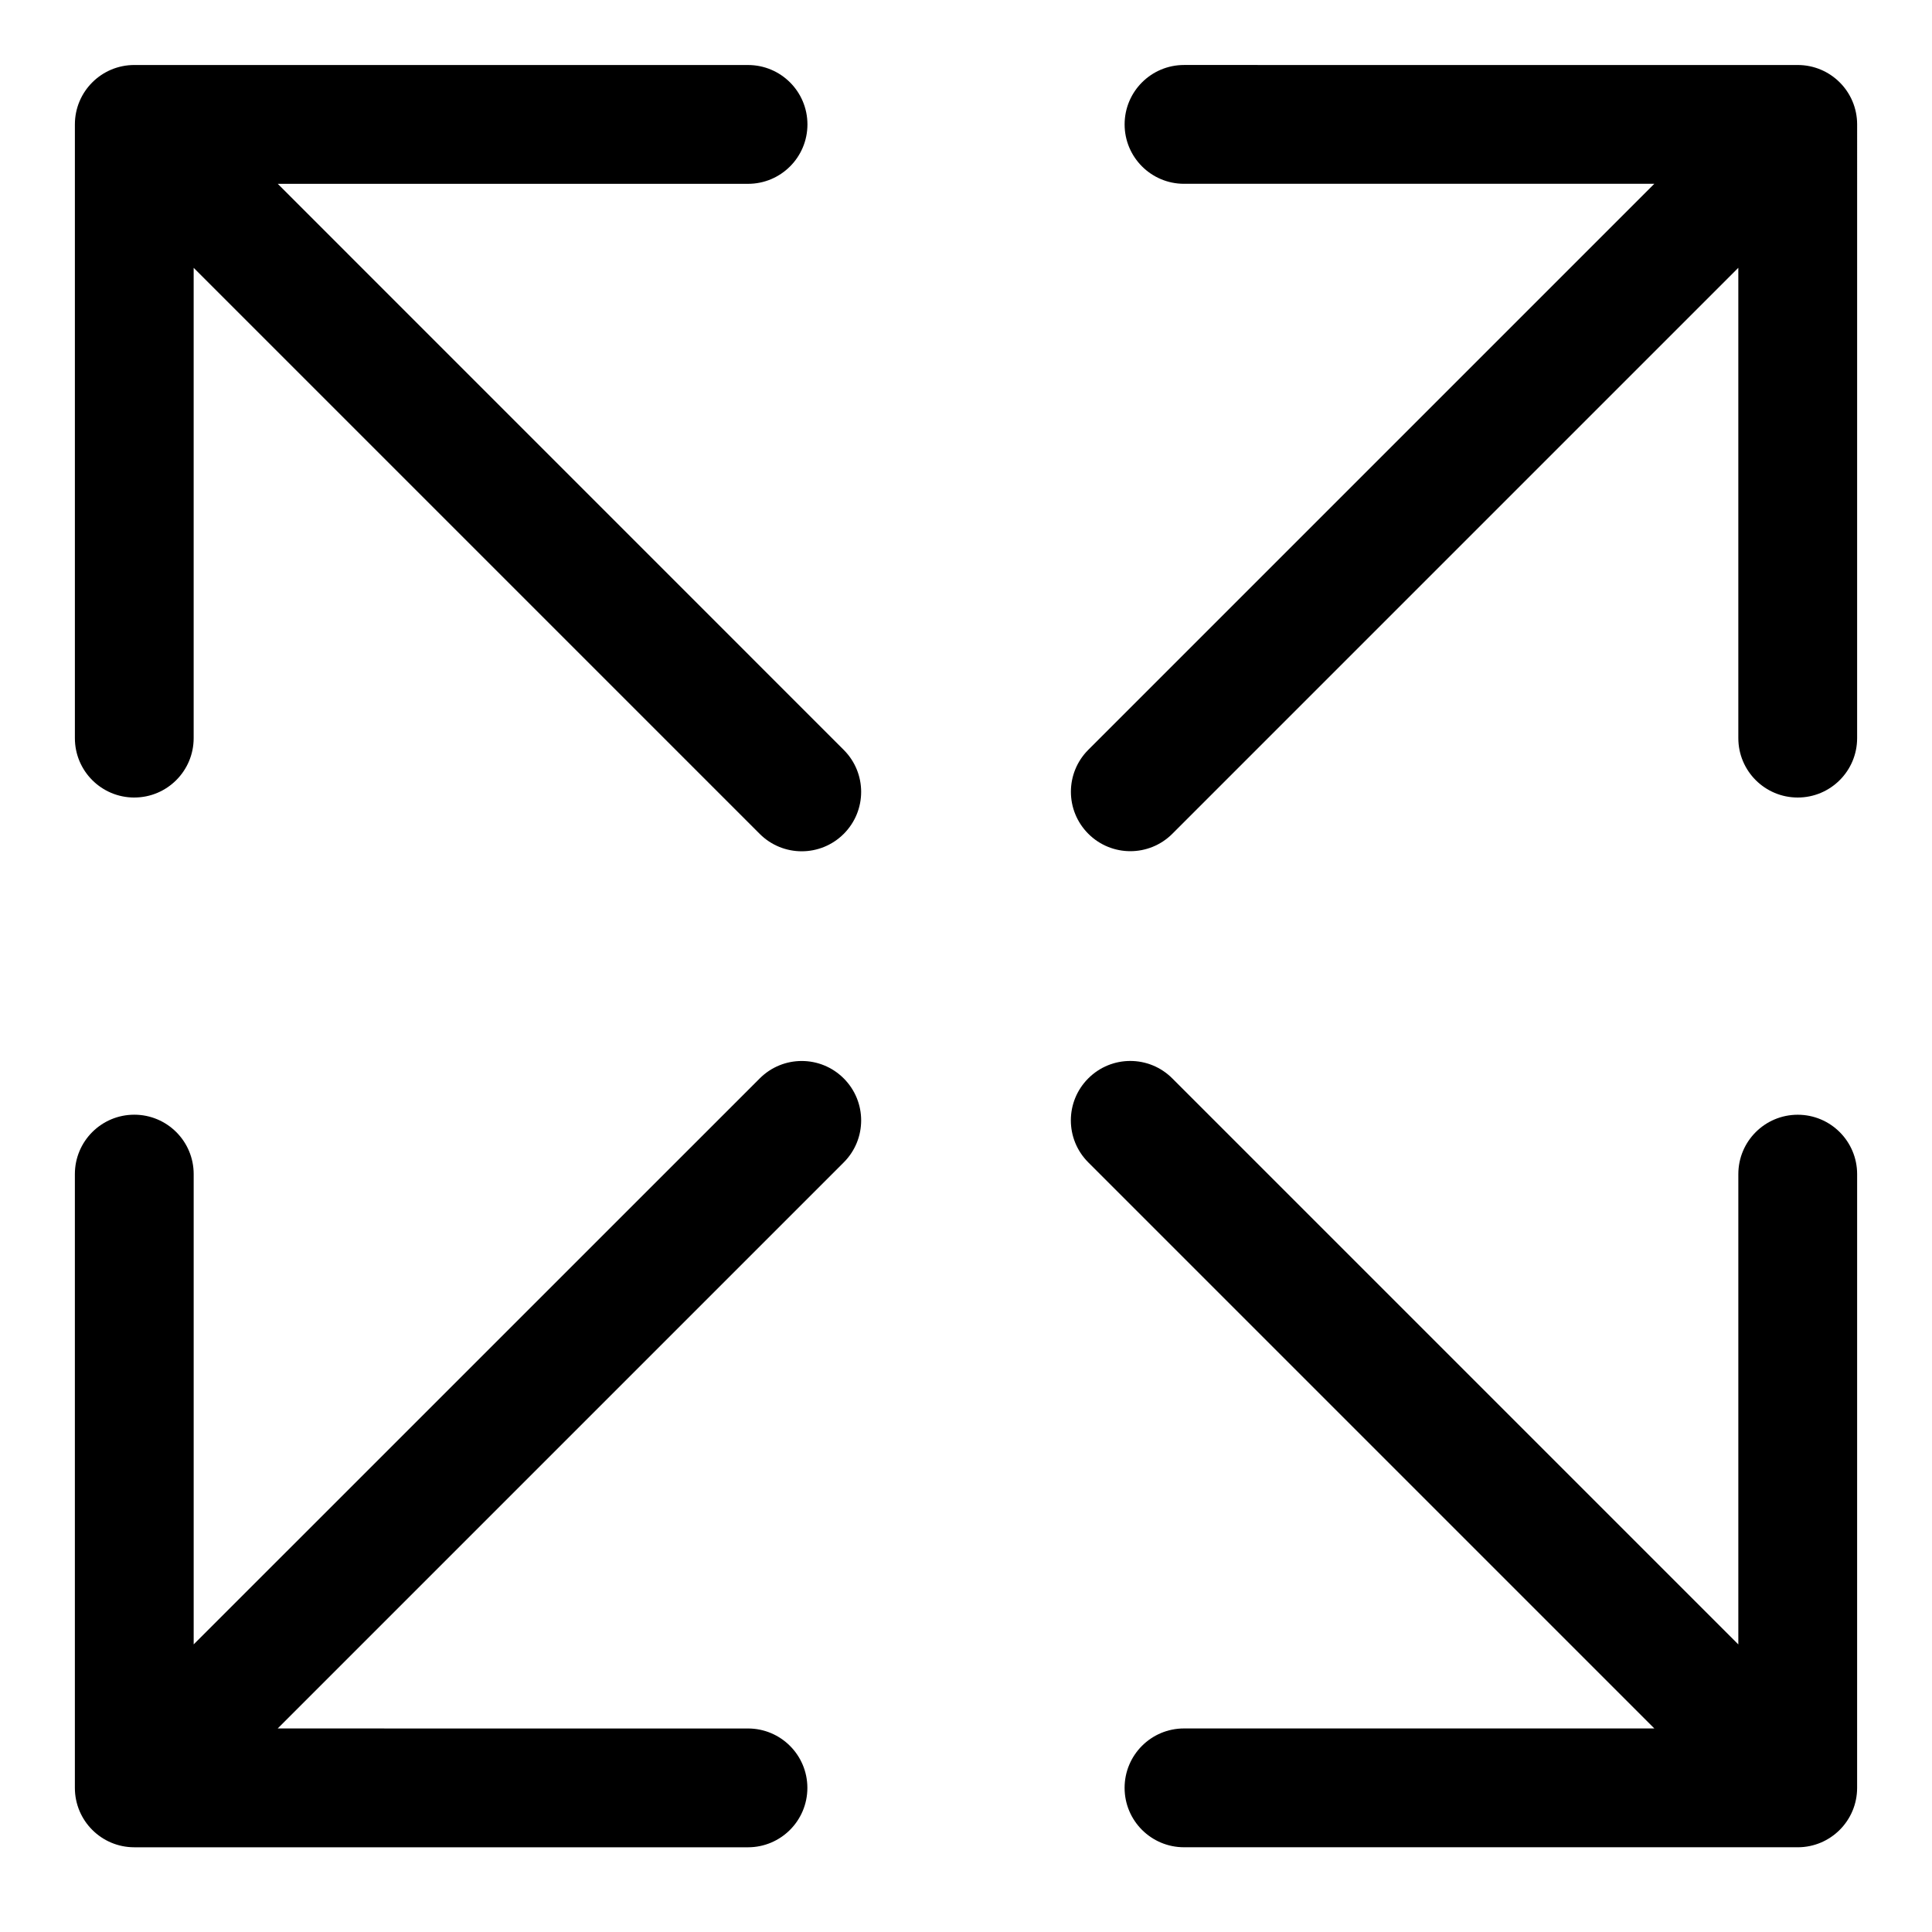<?xml version="1.0" encoding="UTF-8"?>
<!-- Uploaded to: ICON Repo, www.svgrepo.com, Generator: ICON Repo Mixer Tools -->
<svg fill="#000000" width="800px" height="800px" version="1.1" viewBox="144 144 512 512" xmlns="http://www.w3.org/2000/svg">
 <g>
  <path d="m179.58 355.35c8.691 0 15.742-7.039 15.742-15.742v-124.63l150.01 150.01c3.07 3.07 7.102 4.613 11.133 4.613s8.062-1.543 11.133-4.613c6.156-6.156 6.156-16.105 0-22.262l-149.99-150.01h124.63c8.691 0 15.742-7.039 15.742-15.742 0-8.707-7.055-15.742-15.742-15.742l-162.65-0.004c-8.691 0-15.742 7.039-15.742 15.742v162.64c-0.004 8.711 7.051 15.746 15.742 15.746z"/>
  <path d="m636.16 455.16c0-8.707-7.055-15.742-15.742-15.742-8.691 0-15.742 7.039-15.742 15.742v124.63l-150.01-150.01c-6.156-6.156-16.105-6.156-22.262 0s-6.156 16.105 0 22.262l150.01 150.01-124.64 0.004c-8.691 0-15.742 7.039-15.742 15.742 0 8.707 7.055 15.742 15.742 15.742l162.64 0.004c8.691 0 15.742-7.039 15.742-15.742z"/>
  <path d="m636.16 176.97c0-8.707-7.055-15.742-15.742-15.742l-162.64-0.004c-8.691 0-15.742 7.039-15.742 15.742 0 8.707 7.055 15.742 15.742 15.742h124.63l-149.99 149.99c-6.156 6.156-6.156 16.105 0 22.262 3.07 3.07 7.102 4.613 11.133 4.613s8.062-1.543 11.133-4.613l149.99-149.99v124.64c0 8.707 7.055 15.742 15.742 15.742 8.691 0 15.742-7.039 15.742-15.742z"/>
  <path d="m179.58 633.55h162.64c8.691 0 15.742-7.039 15.742-15.742 0-8.707-7.055-15.742-15.742-15.742l-124.63-0.004 150.01-150.01c6.156-6.156 6.156-16.105 0-22.262s-16.105-6.156-22.262 0l-150.01 149.99v-124.63c0-8.707-7.055-15.742-15.742-15.742-8.691 0-15.742 7.039-15.742 15.742v162.64c-0.004 8.719 7.051 15.758 15.742 15.758z"/>
 </g>
</svg>